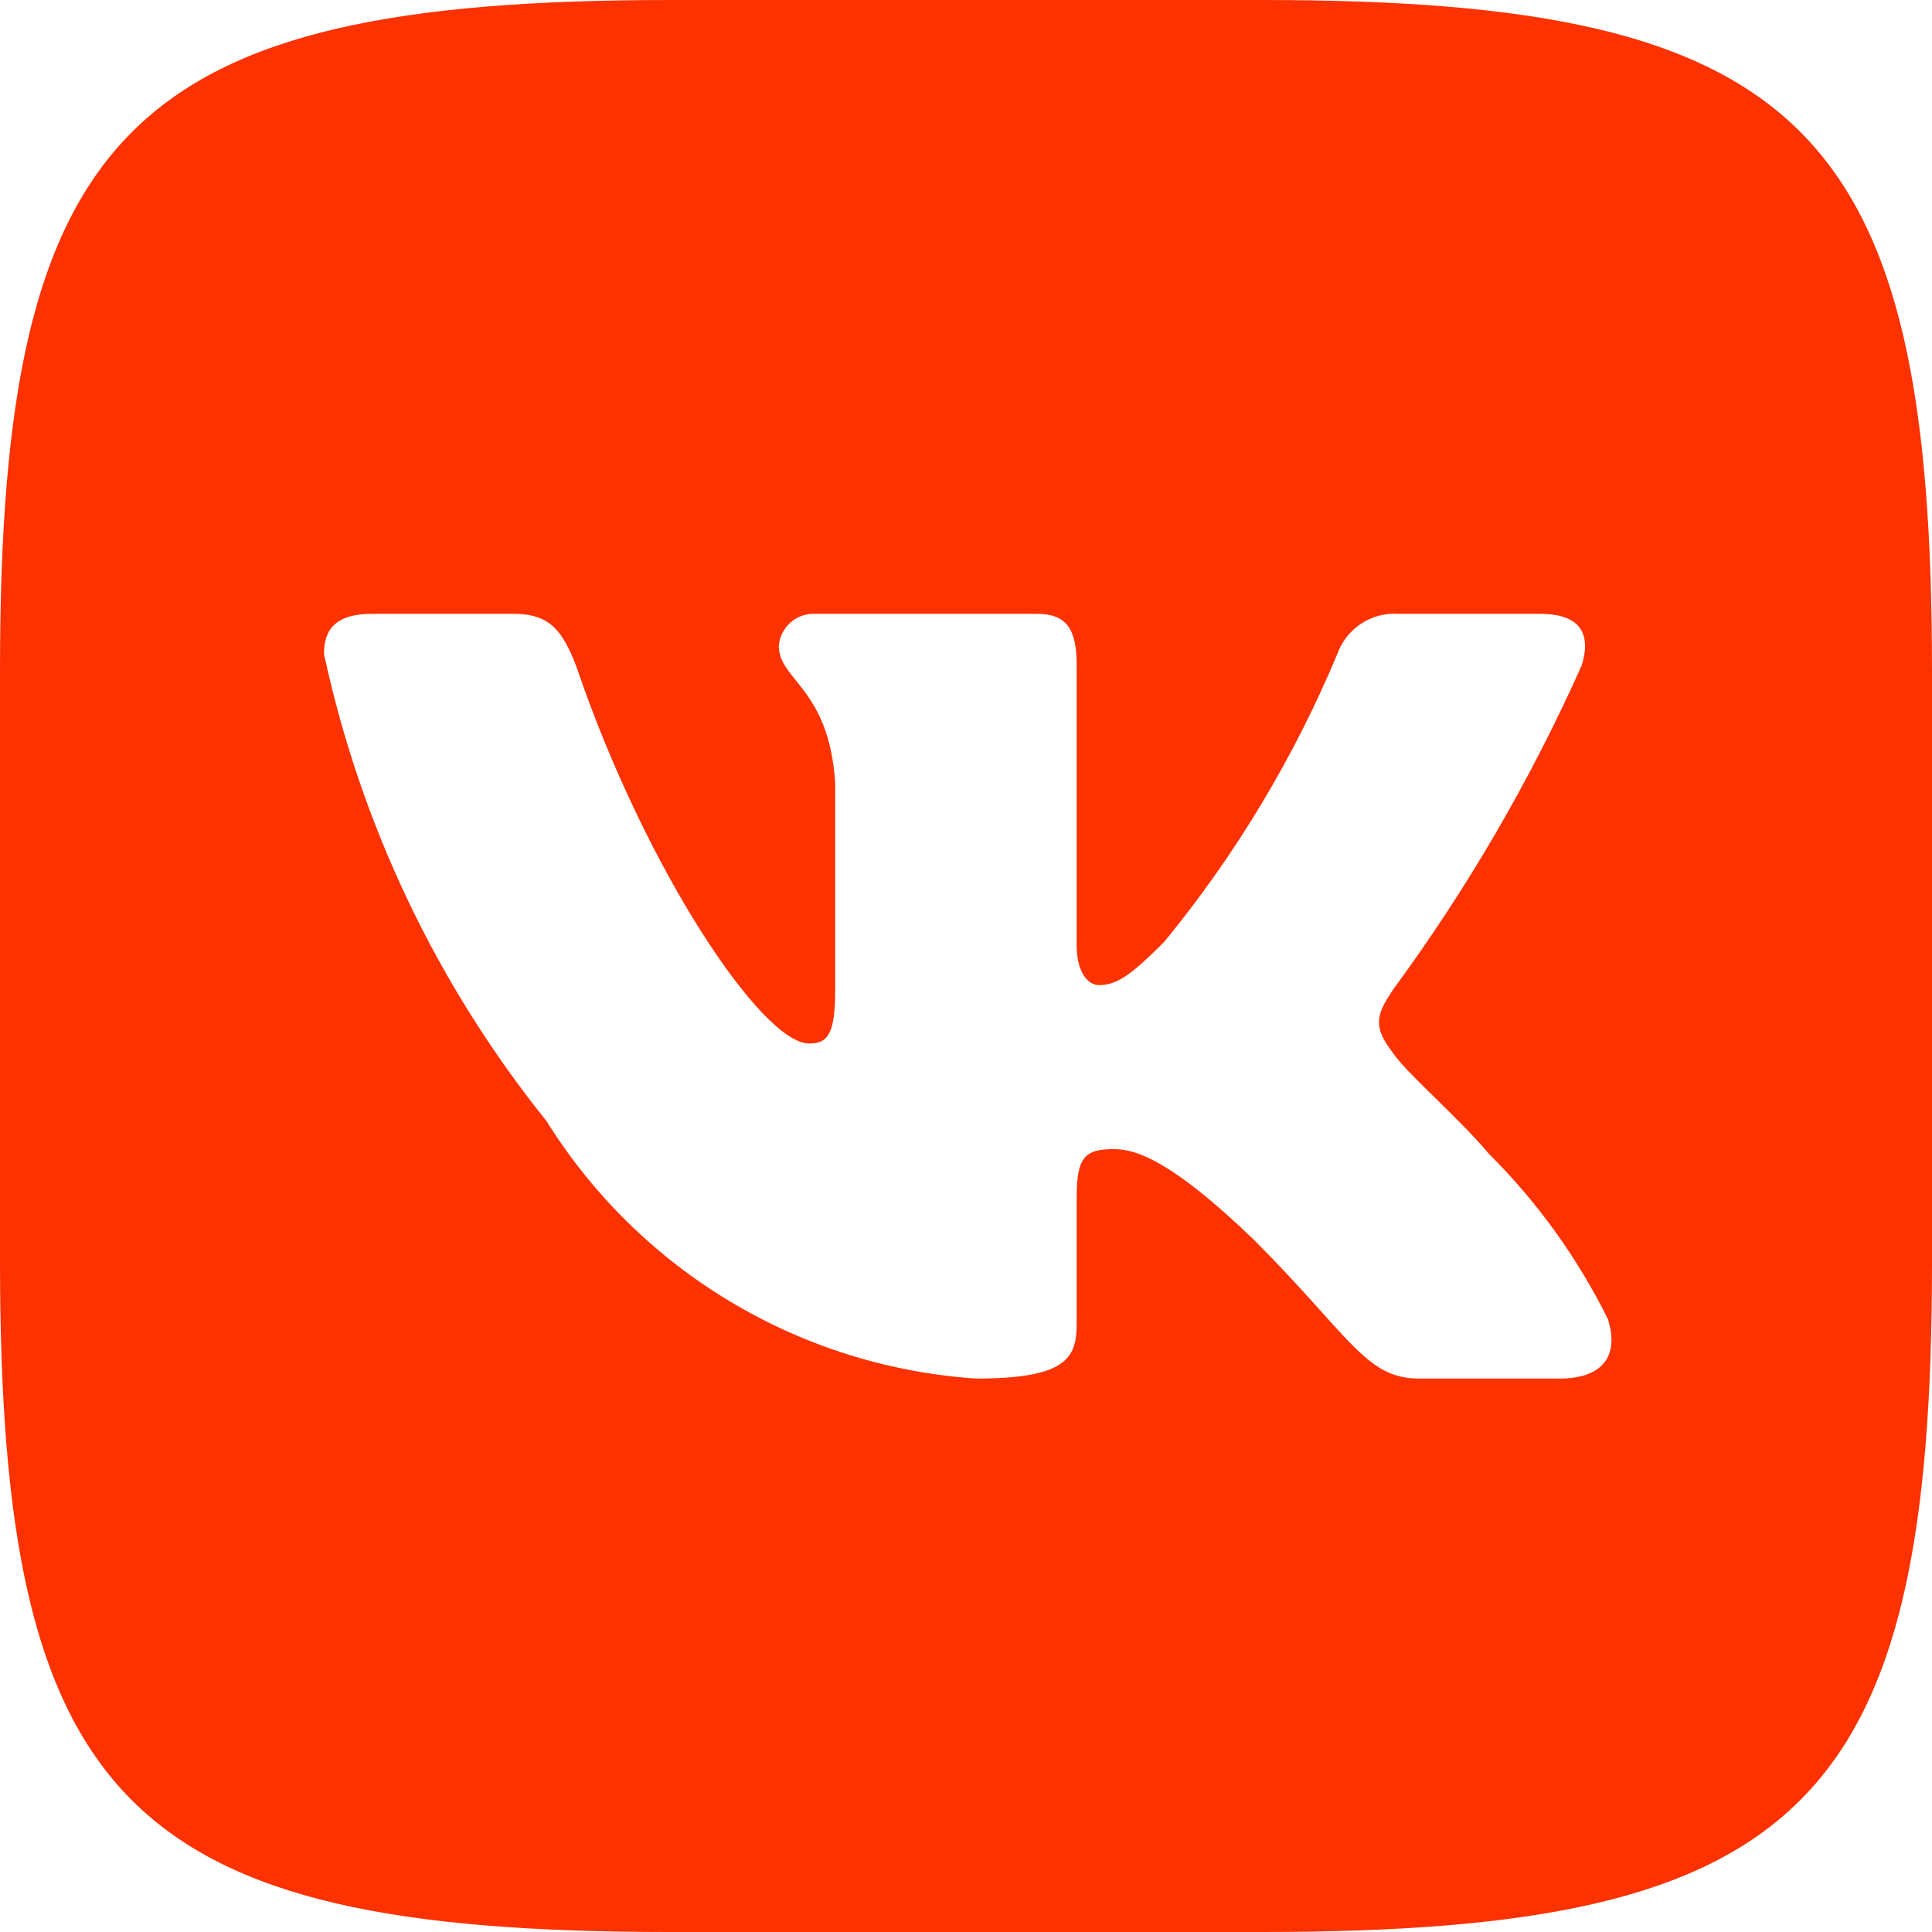 <?xml version="1.0" encoding="UTF-8"?> <svg xmlns="http://www.w3.org/2000/svg" width="50" height="50" viewBox="0 0 50 50" fill="none"><path d="M32.682 0H17.344C3.333 0 0 3.333 0 17.318V32.656C0 46.667 3.307 50 17.318 50H32.656C46.667 50 50 46.693 50 32.682V17.344C50 3.333 46.693 0 32.682 0ZM40.364 35.677H36.719C35.339 35.677 34.922 34.557 32.448 32.083C30.286 30 29.375 29.739 28.828 29.739C28.073 29.739 27.864 29.948 27.864 30.989V34.271C27.864 35.156 27.578 35.677 25.261 35.677C23.011 35.526 20.831 34.843 18.897 33.684C16.964 32.525 15.334 30.923 14.141 29.01C11.308 25.485 9.338 21.348 8.385 16.927C8.385 16.38 8.594 15.885 9.635 15.885H13.281C14.219 15.885 14.557 16.302 14.922 17.266C16.693 22.474 19.714 27.005 20.938 27.005C21.406 27.005 21.614 26.797 21.614 25.625V20.26C21.458 17.812 20.156 17.604 20.156 16.719C20.173 16.485 20.281 16.267 20.456 16.112C20.631 15.956 20.86 15.875 21.094 15.885H26.823C27.604 15.885 27.864 16.276 27.864 17.213V24.453C27.864 25.234 28.203 25.495 28.438 25.495C28.906 25.495 29.271 25.234 30.13 24.375C31.977 22.123 33.486 19.614 34.609 16.927C34.724 16.604 34.941 16.327 35.228 16.139C35.515 15.951 35.856 15.862 36.198 15.885H39.844C40.938 15.885 41.172 16.432 40.938 17.213C39.611 20.184 37.97 23.004 36.042 25.625C35.651 26.224 35.495 26.536 36.042 27.239C36.406 27.786 37.682 28.854 38.542 29.87C39.792 31.116 40.83 32.559 41.614 34.141C41.927 35.156 41.406 35.677 40.364 35.677Z" fill="#FD3200"></path></svg> 